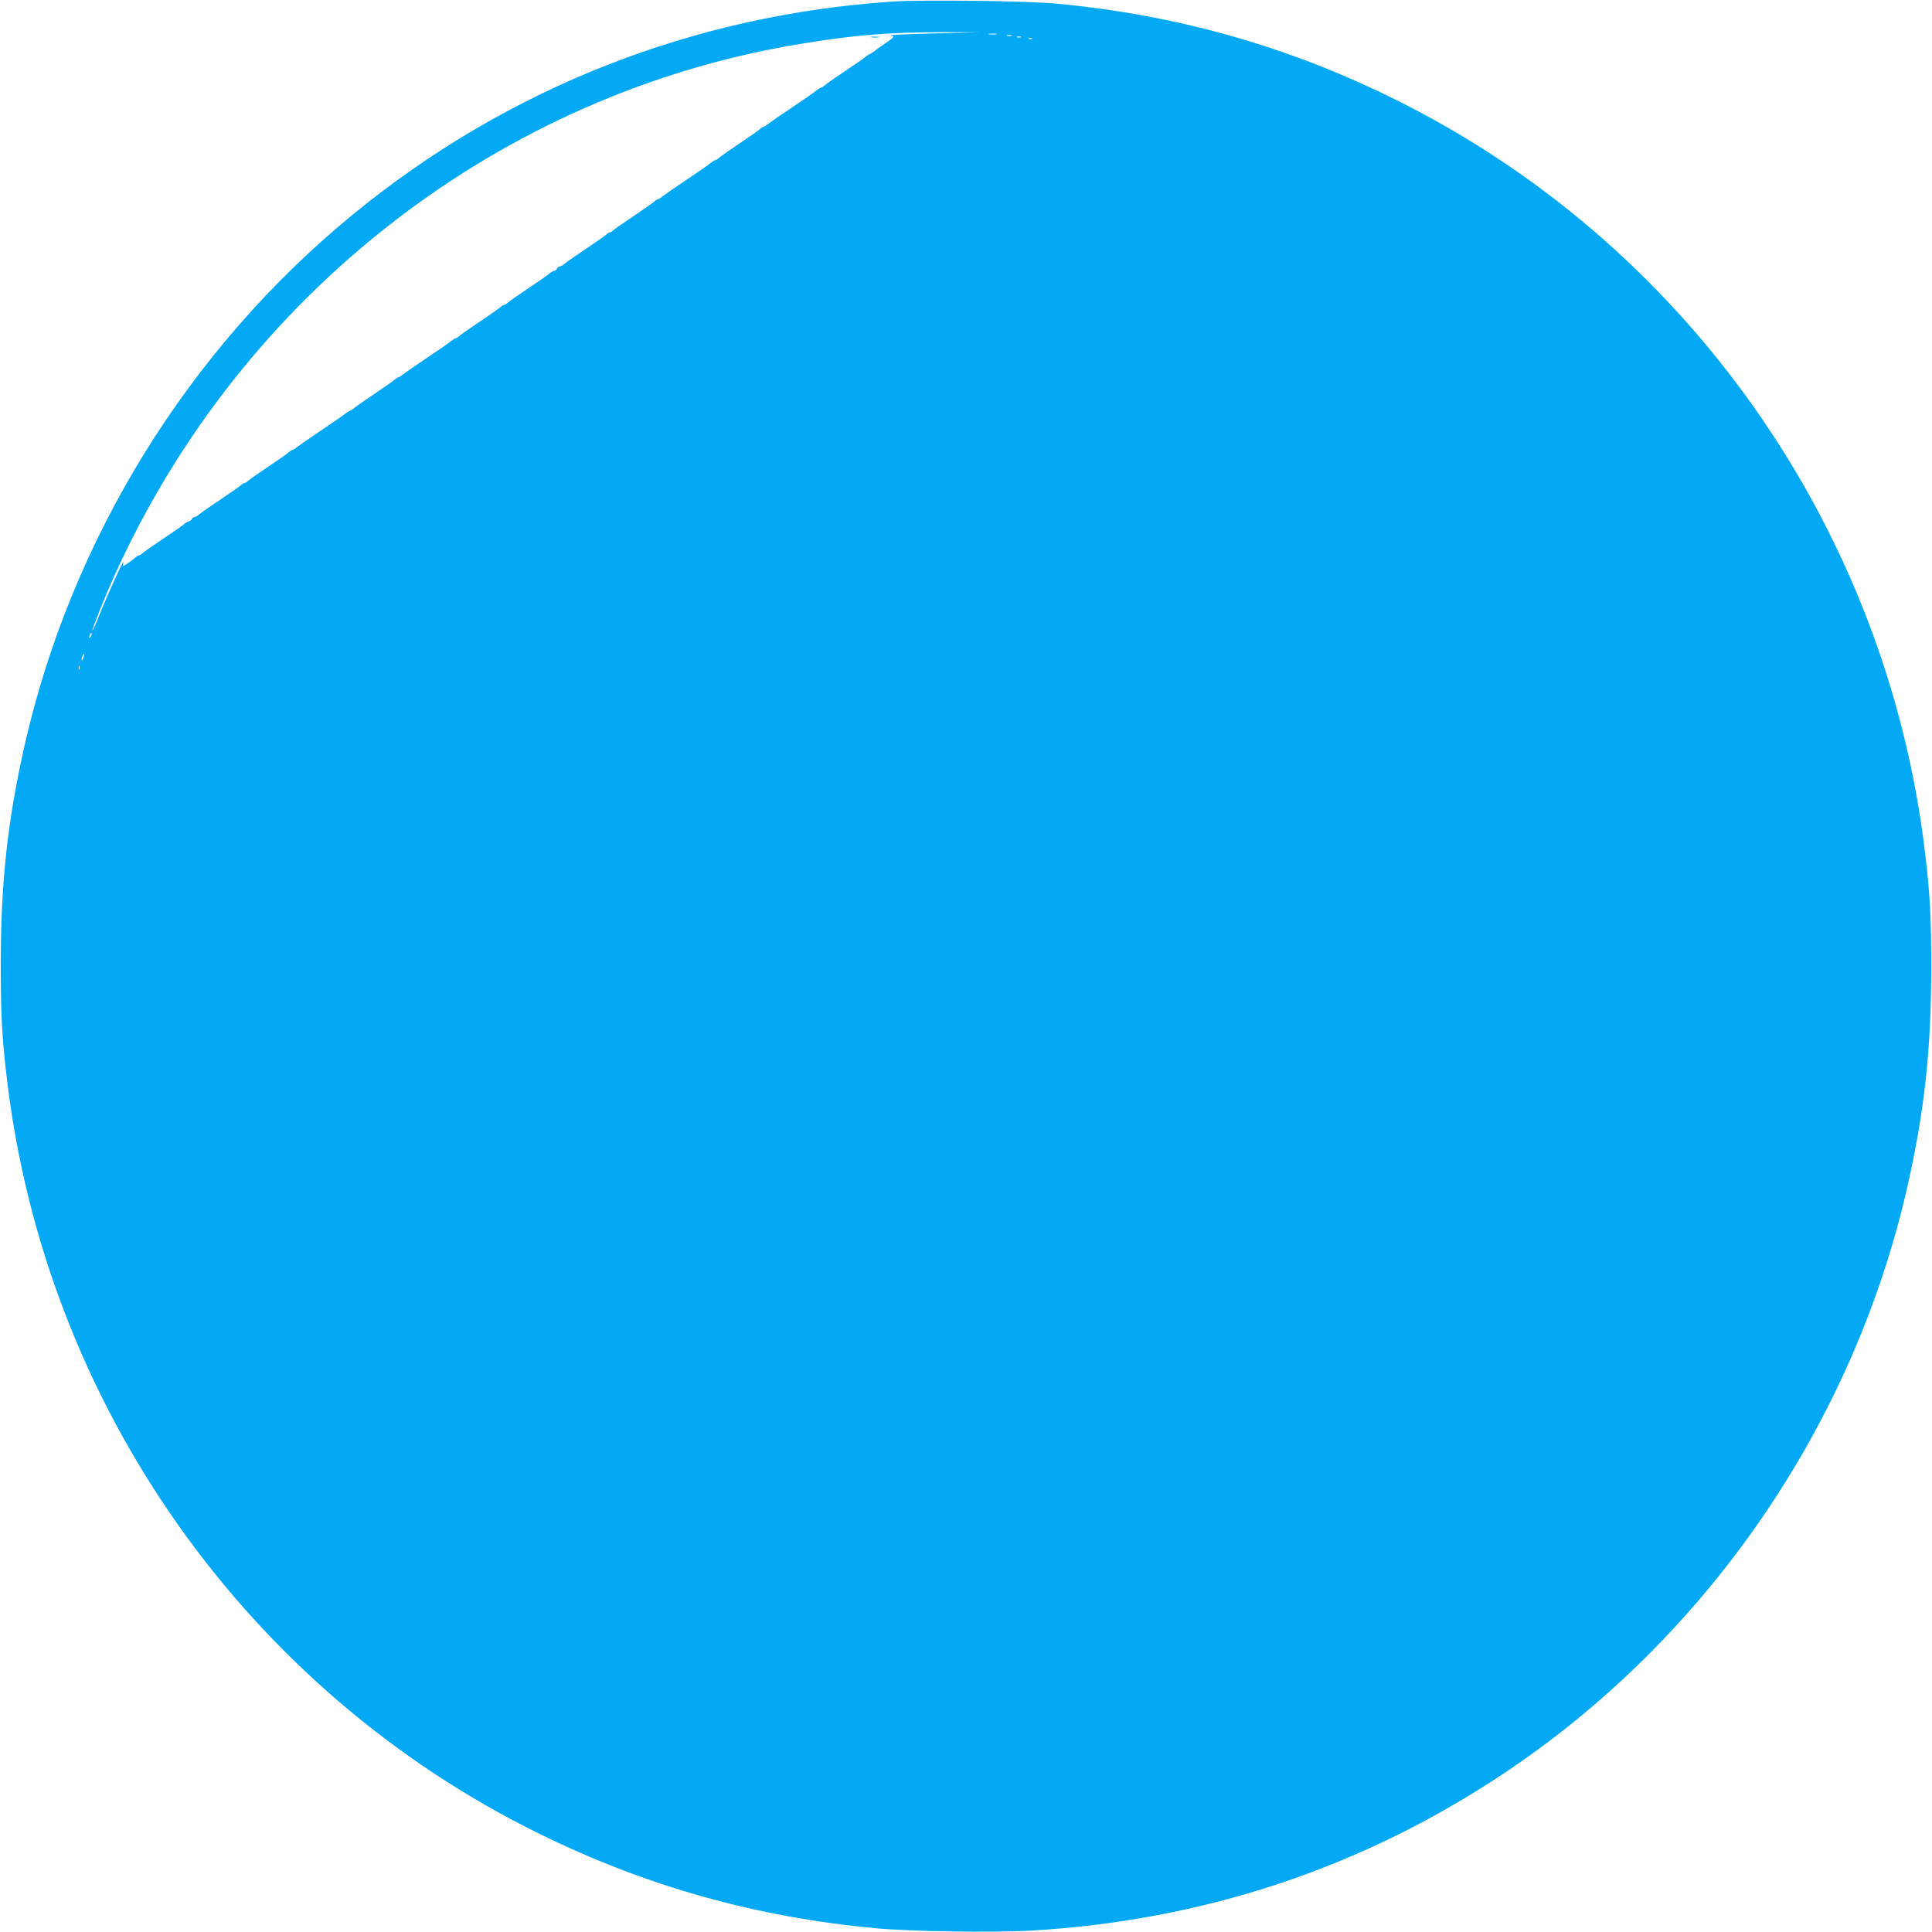 <?xml version="1.0" standalone="no"?>
<!DOCTYPE svg PUBLIC "-//W3C//DTD SVG 20010904//EN"
 "http://www.w3.org/TR/2001/REC-SVG-20010904/DTD/svg10.dtd">
<svg version="1.0" xmlns="http://www.w3.org/2000/svg"
 width="1280pt" height="1280pt" viewBox="0 0 1280 1280"
 preserveAspectRatio="xMidYMid meet">
<g transform="translate(0,1280) scale(0.1,-0.1)"
fill="#03a9f4" stroke="none">
<path d="M5920 12790 c-1325 -87 -2559 -572 -3582 -1411 -1090 -893 -1868
-2152 -2177 -3526 -112 -498 -155 -898 -156 -1433 0 -345 8 -495 41 -770 256
-2157 1590 -4048 3529 -5000 705 -347 1436 -552 2226 -625 233 -22 779 -30
1027 -16 1141 66 2189 413 3128 1037 1350 897 2326 2316 2683 3901 112 498
155 898 156 1433 0 345 -8 495 -41 770 -256 2157 -1590 4048 -3529 5000 -705
347 -1431 551 -2226 626 -194 18 -877 27 -1079 14z m320 -210 c-306 -9 -362
-11 -332 -17 20 -4 16 -10 -40 -48 -35 -24 -68 -48 -74 -53 -5 -5 -21 -15 -35
-22 -13 -7 -26 -16 -29 -20 -3 -4 -61 -44 -130 -90 -69 -46 -131 -90 -138 -97
-7 -7 -17 -13 -21 -13 -4 0 -17 -8 -29 -17 -11 -10 -84 -61 -162 -113 -78 -52
-151 -103 -162 -112 -12 -10 -25 -18 -29 -18 -4 0 -14 -6 -21 -13 -7 -7 -69
-51 -138 -97 -69 -46 -131 -90 -138 -97 -7 -7 -17 -13 -21 -13 -4 0 -17 -8
-29 -17 -11 -10 -84 -61 -162 -113 -78 -52 -151 -103 -162 -112 -12 -10 -25
-18 -29 -18 -4 0 -14 -6 -21 -13 -7 -7 -69 -51 -138 -97 -69 -46 -131 -90
-138 -97 -7 -7 -17 -13 -22 -13 -5 0 -15 -6 -22 -13 -7 -7 -69 -51 -138 -97
-69 -46 -131 -89 -138 -96 -6 -7 -21 -16 -32 -19 -11 -3 -20 -10 -20 -15 0 -5
-9 -12 -20 -15 -11 -3 -26 -12 -32 -19 -7 -7 -69 -50 -138 -96 -69 -46 -131
-90 -138 -97 -7 -7 -17 -13 -22 -13 -5 0 -15 -6 -22 -13 -7 -7 -69 -51 -138
-97 -69 -46 -131 -90 -138 -97 -7 -7 -17 -13 -21 -13 -4 0 -17 -8 -29 -17 -11
-10 -84 -61 -162 -113 -78 -52 -151 -103 -162 -112 -12 -10 -25 -18 -29 -18
-4 0 -14 -6 -21 -13 -7 -7 -69 -51 -138 -97 -69 -46 -131 -90 -138 -97 -7 -7
-17 -13 -21 -13 -4 0 -17 -8 -29 -17 -11 -10 -84 -61 -162 -113 -78 -52 -151
-103 -162 -112 -12 -10 -25 -18 -29 -18 -4 0 -14 -6 -21 -13 -7 -7 -69 -51
-138 -97 -69 -46 -131 -90 -138 -97 -7 -7 -17 -13 -22 -13 -5 0 -15 -6 -22
-13 -7 -7 -69 -51 -138 -97 -69 -46 -131 -89 -138 -96 -6 -7 -21 -16 -32 -19
-11 -3 -20 -10 -20 -15 0 -5 -9 -12 -20 -15 -11 -3 -26 -12 -32 -19 -7 -7 -69
-50 -138 -96 -69 -46 -131 -90 -138 -97 -7 -7 -17 -13 -22 -13 -5 0 -15 -6
-22 -13 -18 -17 -75 -57 -82 -57 -3 0 -3 8 0 18 22 69 -114 -229 -171 -376
-16 -39 -30 -70 -32 -68 -5 5 82 223 147 366 843 1866 2556 3193 4542 3519
362 60 593 78 958 78 l235 -1 -255 -6z m363 -7 c-13 -2 -35 -2 -50 0 -16 2 -5
4 22 4 28 0 40 -2 28 -4z m100 -10 c-7 -2 -21 -2 -30 0 -10 3 -4 5 12 5 17 0
24 -2 18 -5z m60 -10 c-7 -2 -19 -2 -25 0 -7 3 -2 5 12 5 14 0 19 -2 13 -5z
m74 -9 c-3 -3 -12 -4 -19 -1 -8 3 -5 6 6 6 11 1 17 -2 13 -5z m-6236 -3961
c-12 -20 -14 -14 -5 12 4 9 9 14 11 11 3 -2 0 -13 -6 -23z m-50 -144 c-5 -13
-10 -19 -10 -12 -1 15 10 45 15 40 3 -2 0 -15 -5 -28z m-24 -71 c-3 -8 -6 -5
-6 6 -1 11 2 17 5 13 3 -3 4 -12 1 -19z"/>
<path d="M5773 12553 c15 -2 37 -2 50 0 12 2 0 4 -28 4 -27 0 -38 -2 -22 -4z"/>
</g>
</svg>
